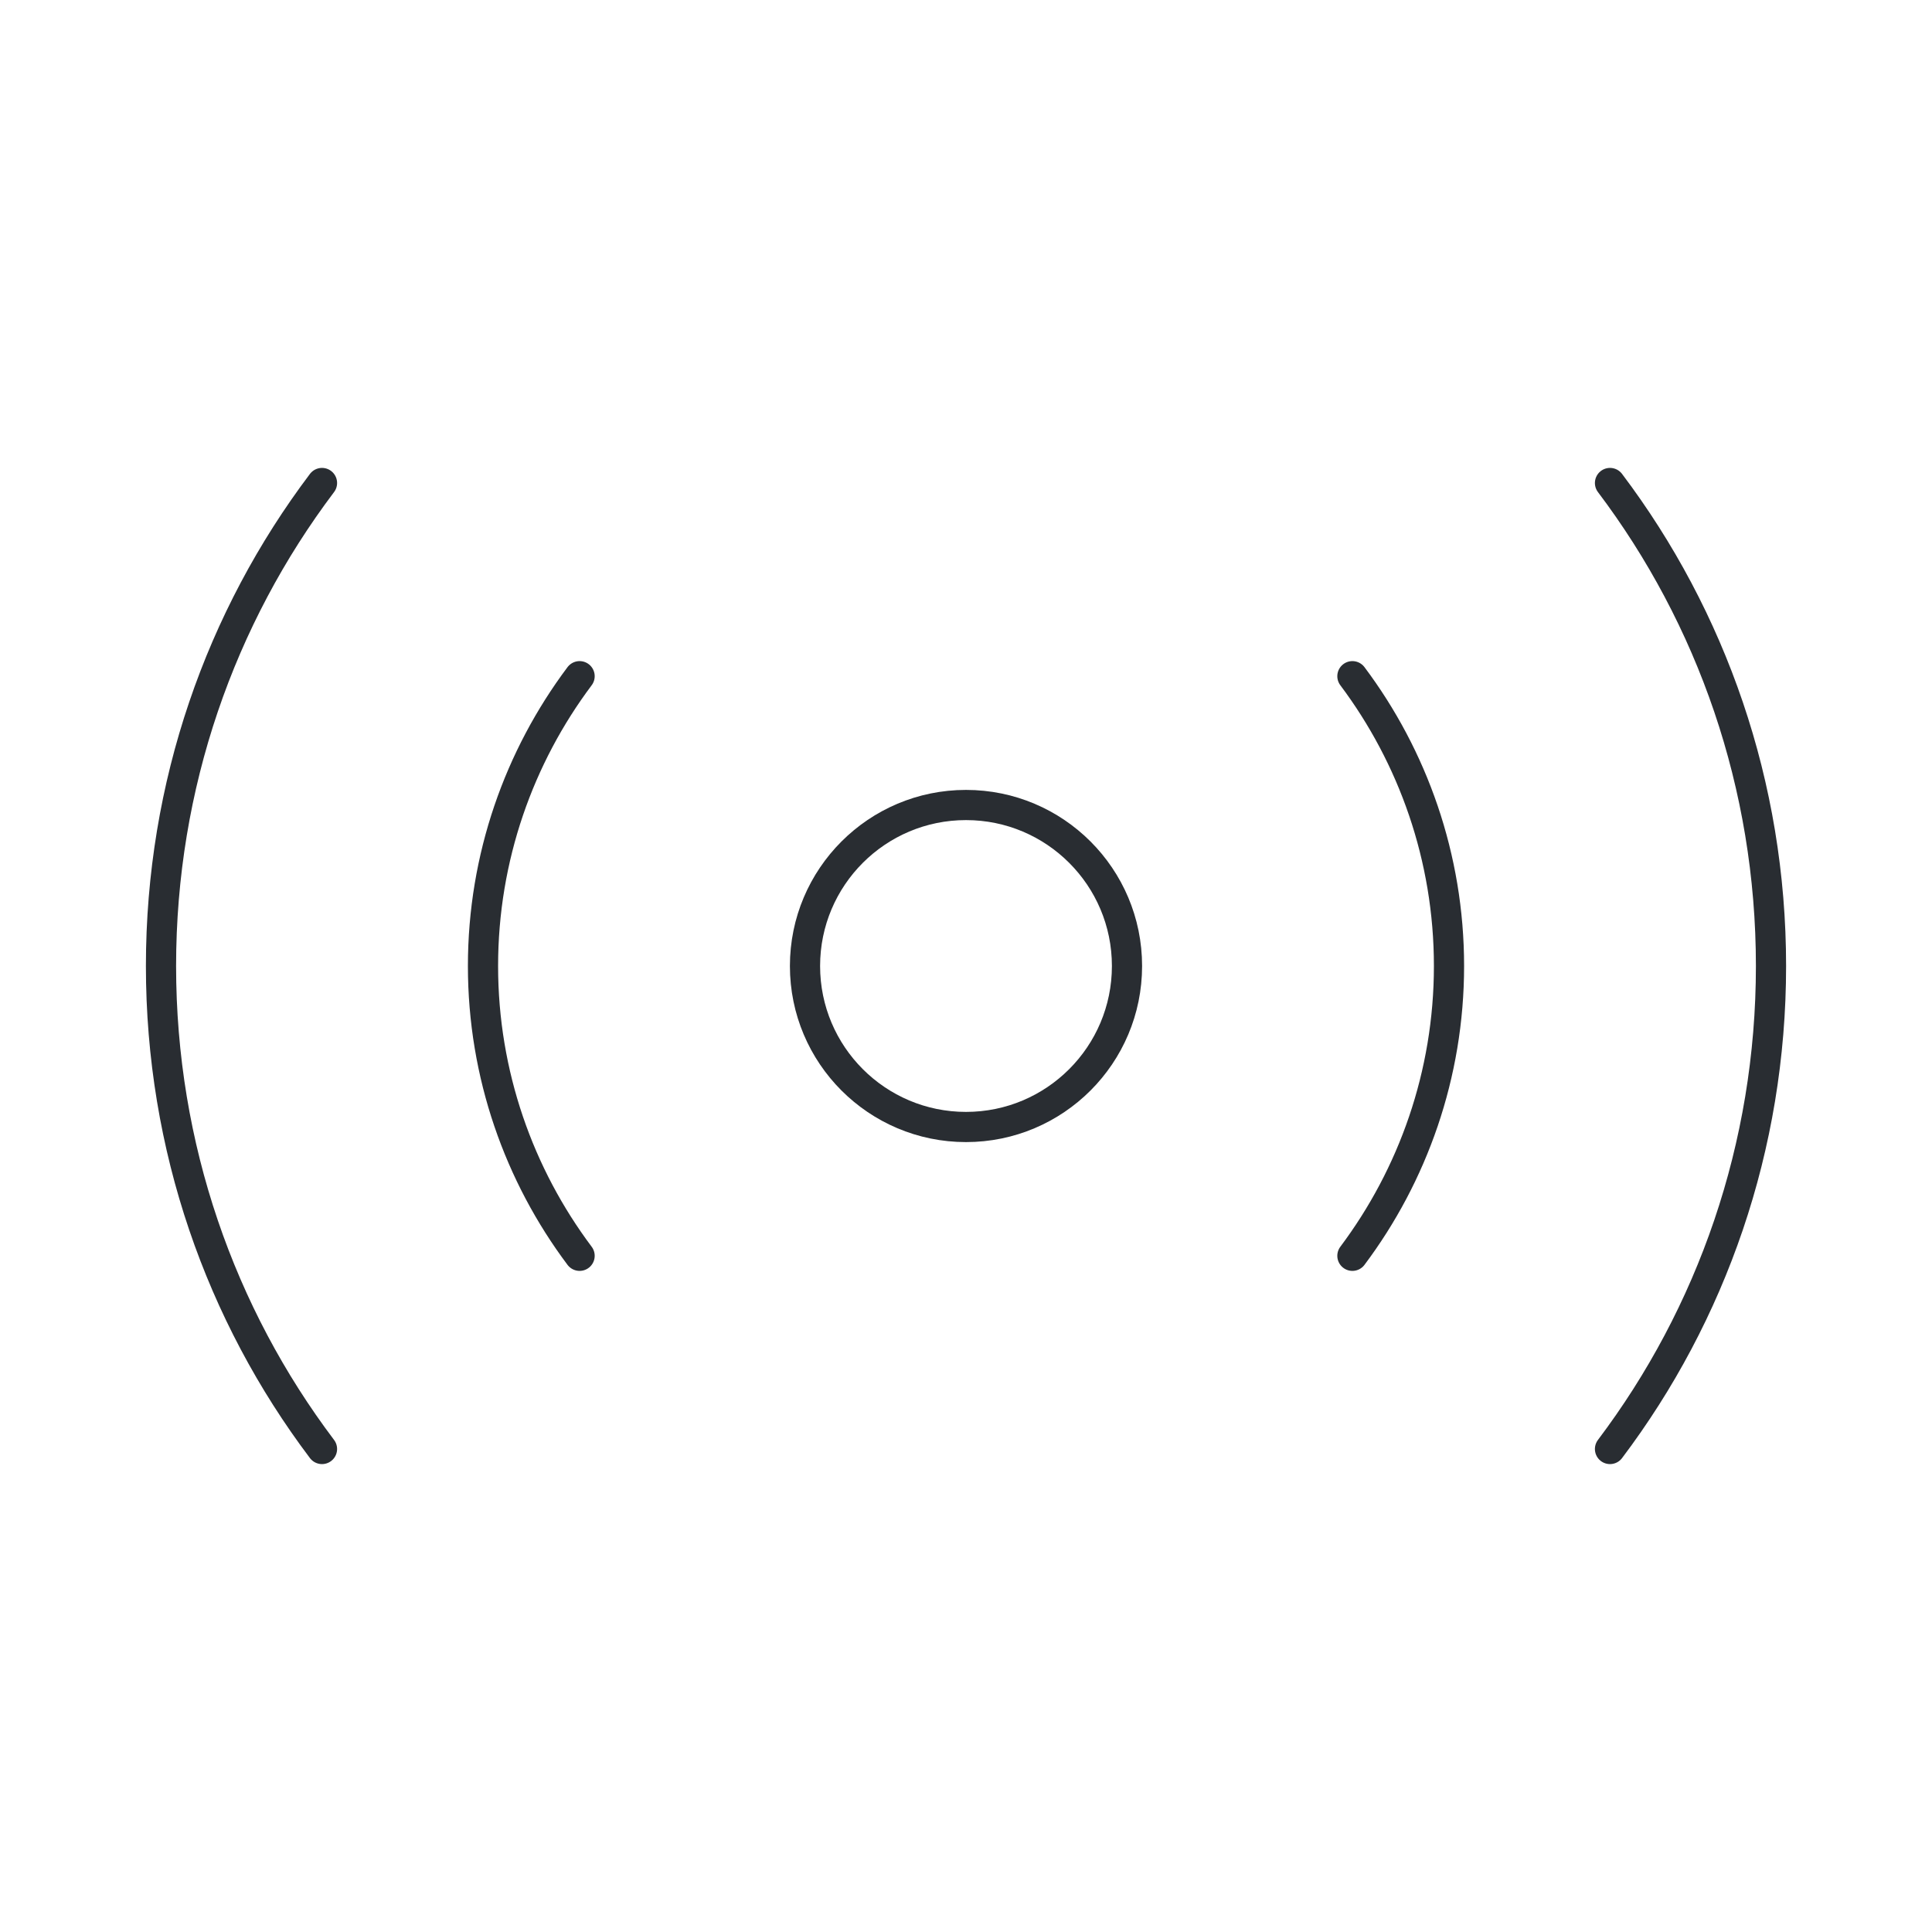 <svg width="48" height="48" viewBox="0 0 48 48" fill="none" xmlns="http://www.w3.org/2000/svg">
<path d="M24 28C26.209 28 28 26.209 28 24C28 21.791 26.209 20 24 20C21.791 20 20 21.791 20 24C20 26.209 21.791 28 24 28Z" stroke="#292D32" stroke-width="0.75" stroke-linecap="round" stroke-linejoin="round"/>
<path d="M40 36C42.52 32.66 44 28.5 44 24C44 19.5 42.52 15.34 40 12" stroke="#292D32" stroke-width="0.75" stroke-linecap="round" stroke-linejoin="round"/>
<path d="M8 12C5.48 15.34 4 19.5 4 24C4 28.5 5.48 32.66 8 36" stroke="#292D32" stroke-width="0.75" stroke-linecap="round" stroke-linejoin="round"/>
<path d="M33.6 31.2C35.1 29.2 36 26.7 36 24C36 21.3 35.1 18.8 33.6 16.8" stroke="#292D32" stroke-width="0.75" stroke-linecap="round" stroke-linejoin="round"/>
<path d="M14.4 16.8C12.9 18.8 12 21.3 12 24C12 26.7 12.9 29.2 14.4 31.2" stroke="#292D32" stroke-width="0.75" stroke-linecap="round" stroke-linejoin="round"/>
</svg>

